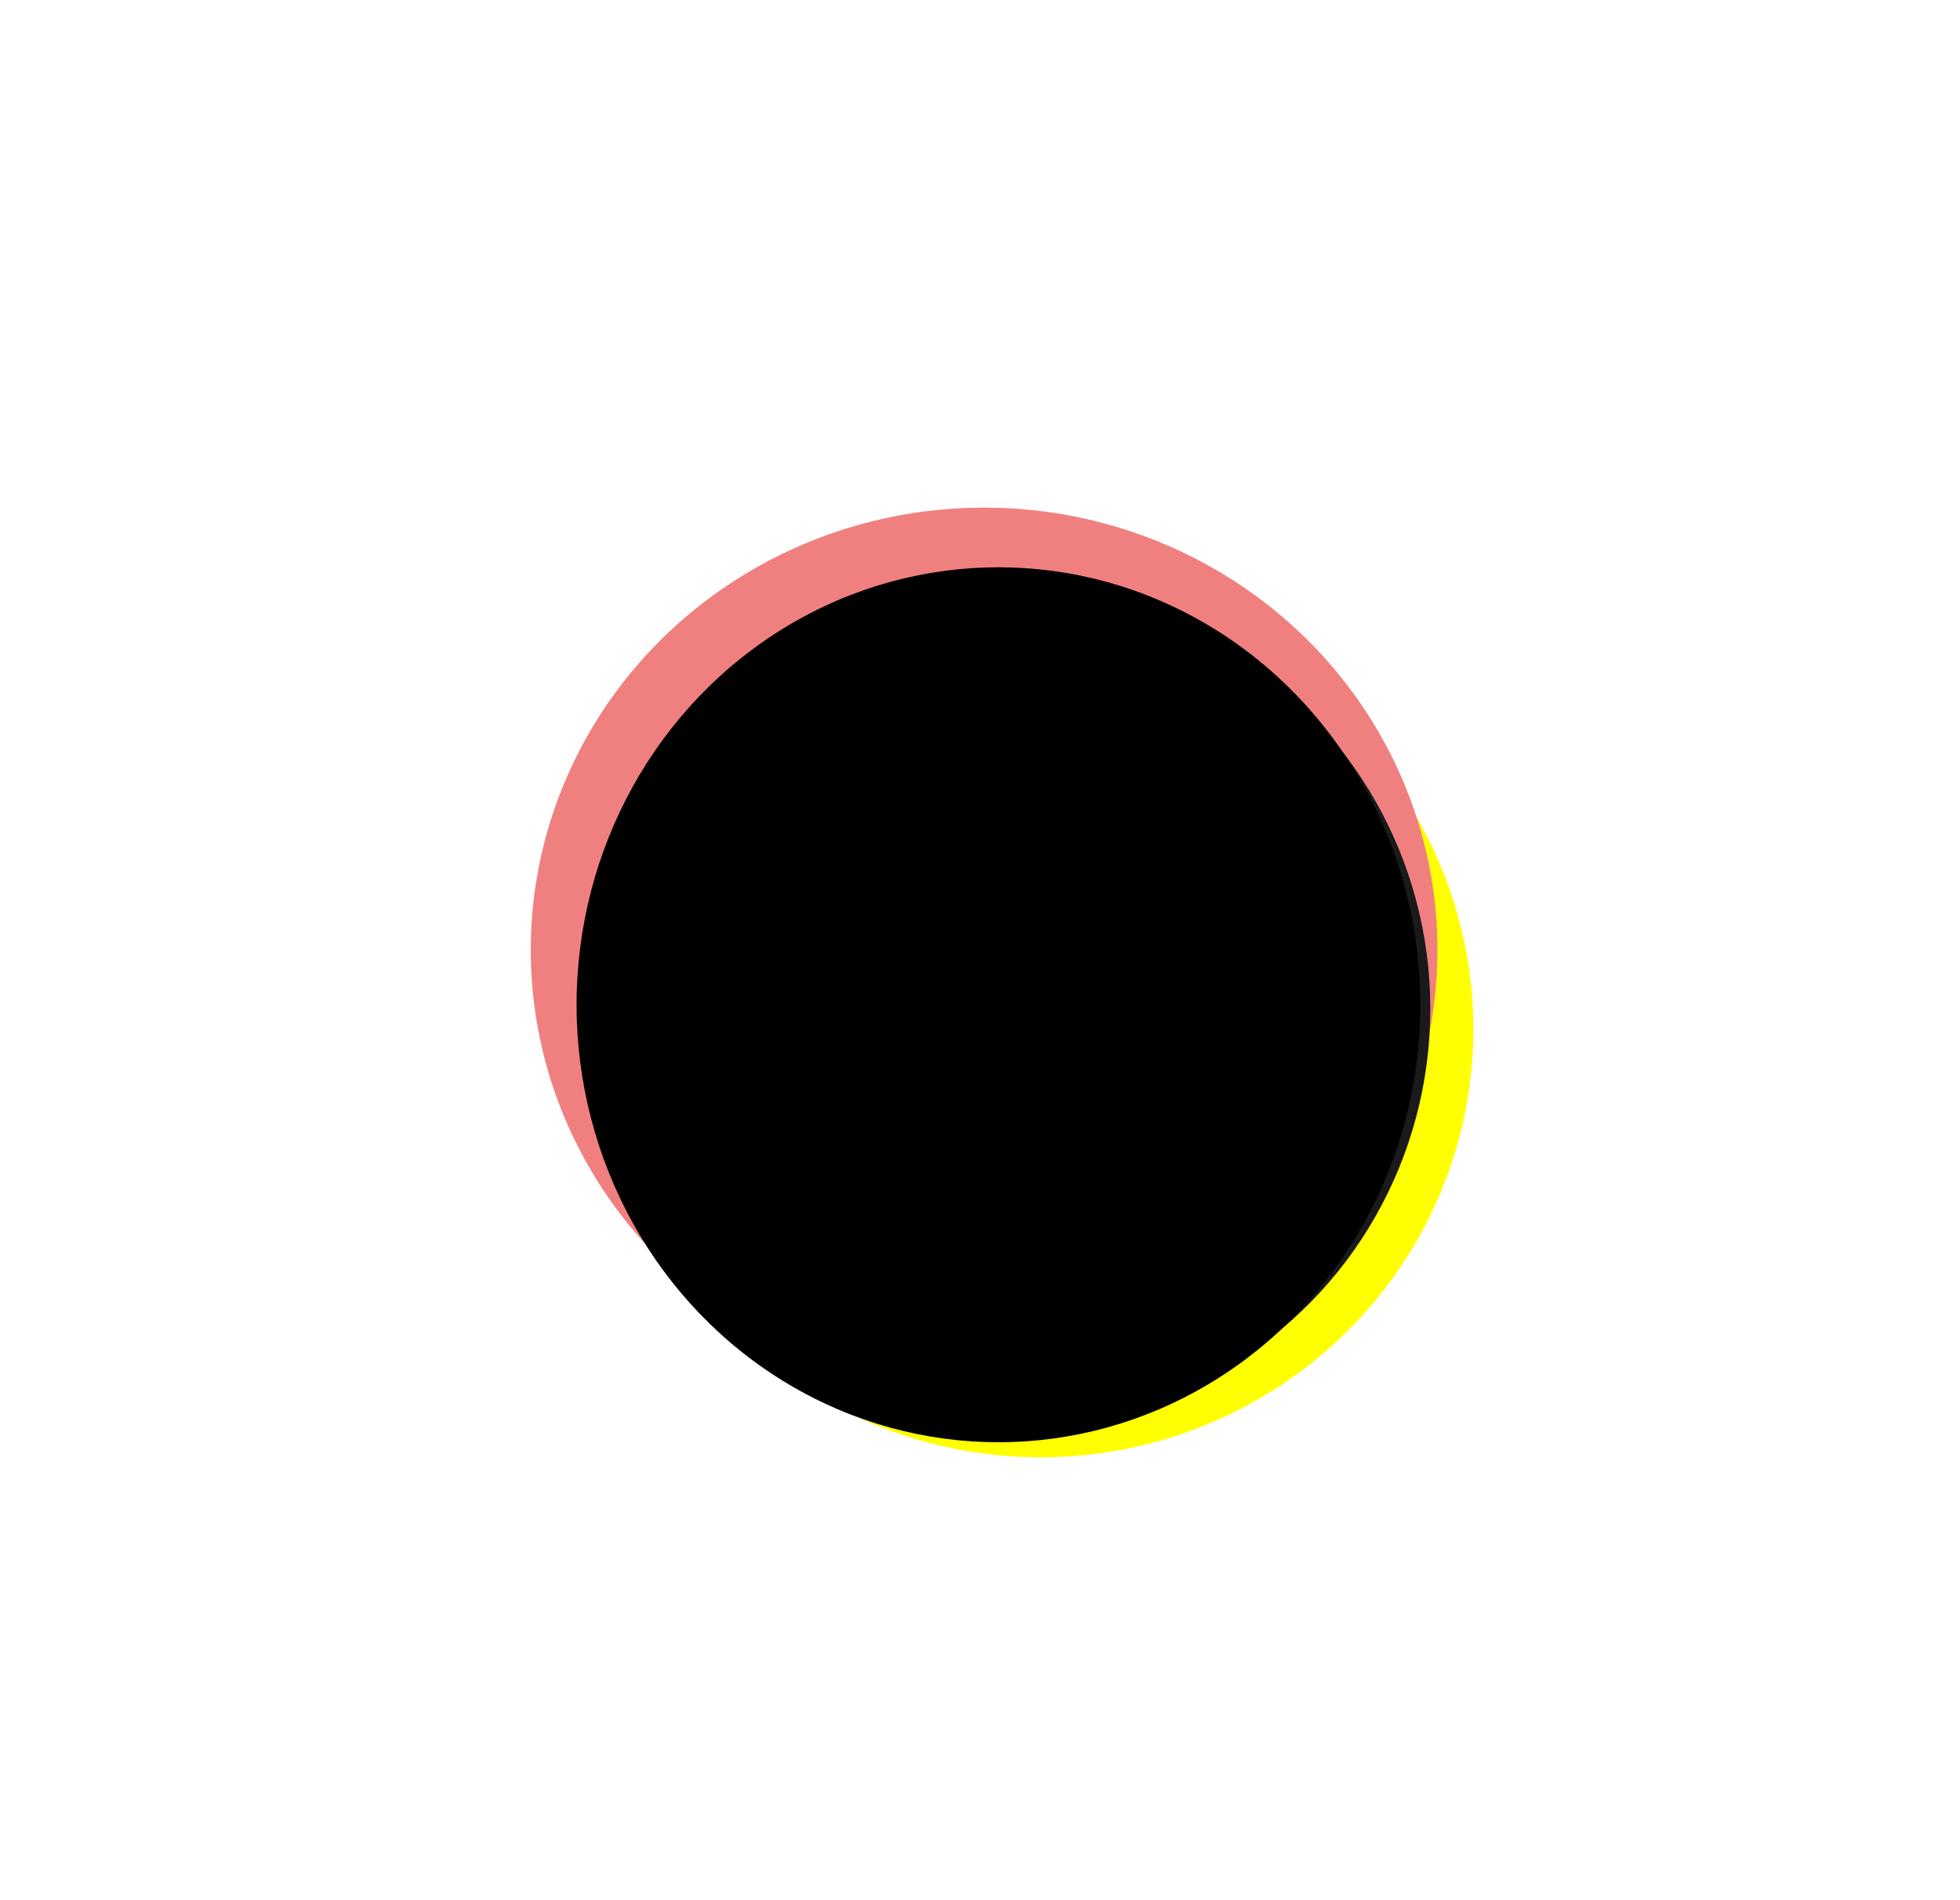 <?xml version="1.0" encoding="UTF-8" standalone="no"?> <svg xmlns:inkscape="http://www.inkscape.org/namespaces/inkscape" xmlns:sodipodi="http://sodipodi.sourceforge.net/DTD/sodipodi-0.dtd" xmlns="http://www.w3.org/2000/svg" xmlns:svg="http://www.w3.org/2000/svg" width="372.044mm" height="360.753mm" viewBox="0 0 372.044 360.753" id="svg4424" inkscape:version="1.3 (0e150ed6c4, 2023-07-21)" sodipodi:docname="مرجع.svg" version="1.1"><defs id="defs4418"><filter height="2.147" y="-0.573" width="2.162" x="-0.581" id="filter7521-1-7-4-9-3-64-9-9" style="color-interpolation-filters:sRGB" inkscape:collect="always"><feGaussianBlur id="feGaussianBlur7523-1-7-9-4-5-3-8-1" stdDeviation="49.914" inkscape:collect="always"></feGaussianBlur></filter><filter inkscape:collect="always" style="color-interpolation-filters:sRGB" id="filter7521-1-7-4-9-3-6-6-6-3" x="-0.581" width="2.162" y="-0.573" height="2.147"><feGaussianBlur inkscape:collect="always" stdDeviation="49.914" id="feGaussianBlur7523-1-7-9-4-5-5-2-3-4"></feGaussianBlur></filter><filter inkscape:collect="always" style="color-interpolation-filters:sRGB" id="filter3897-7-5-7" x="-0.181" width="1.362" y="-0.179" height="1.357"><feGaussianBlur inkscape:collect="always" stdDeviation="15.549" id="feGaussianBlur3899-0-2-4"></feGaussianBlur></filter></defs><g inkscape:label="طبقة 1" inkscape:groupmode="layer" id="layer1" transform="translate(132.222,-1.766)"><ellipse transform="matrix(0.797,0,0,0.778,-2225.421,196.319)" ry="104.481" rx="103.059" cy="1.089" cx="2874.195" id="path2273-14-30-40-5-5-3-0-9-5-8-6" style="fill:#ffff00;stroke:none;stroke-width:6.698;stroke-linecap:round;stroke-linejoin:round;filter:url(#filter7521-1-7-4-9-3-64-9-9)"></ellipse><ellipse style="fill:#f08080;stroke:none;stroke-width:6.698;stroke-linecap:round;stroke-linejoin:round;filter:url(#filter7521-1-7-4-9-3-6-6-6-3)" id="path2273-14-30-40-5-5-3-0-9-3-7-6-3" cx="2874.195" cy="1.089" rx="103.059" ry="104.481" transform="matrix(0.835,0,0,0.804,-2345.374,181.267)"></ellipse><ellipse style="fill:#1a1a1a;fill-opacity:1;stroke:none;stroke-width:1.199;stroke-linecap:round;stroke-linejoin:round;stroke-miterlimit:4;stroke-dasharray:none;stroke-opacity:0.273" id="path2273-14-6-3-6" cx="61.706" cy="193.287" rx="77.572" ry="78.801"></ellipse><ellipse style="fill:#000000;fill-opacity:1;stroke:none;stroke-width:6.698;stroke-linecap:round;stroke-linejoin:round;stroke-opacity:1;filter:url(#filter3897-7-5-7)" id="path2273-14-30-40-5-5-5-7-5" cx="2874.195" cy="1.089" rx="103.059" ry="104.481" transform="matrix(0.777,0,0,0.795,-2175.951,191.665)"></ellipse><circle style="fill:#ffffff;fill-opacity:0.992;stroke-width:0.268;paint-order:stroke markers fill" id="path5011" cx="291.289" cy="376.815" r="0.5"></circle></g></svg> 